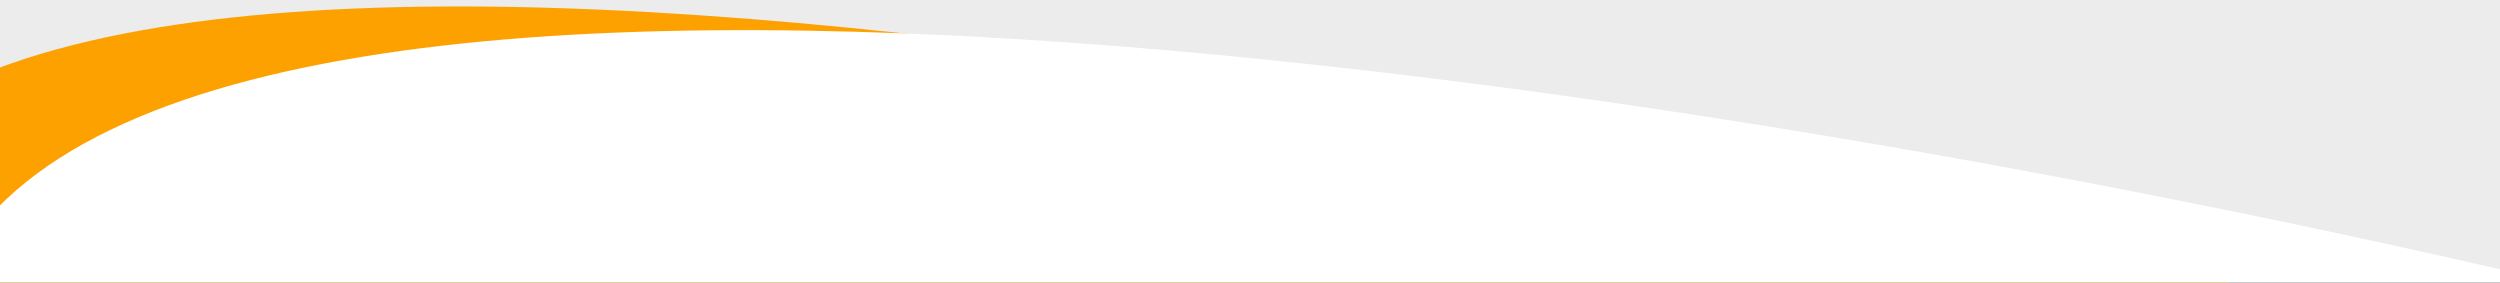 <svg width="1920" height="217" viewBox="0 0 1920 217" fill="none" xmlns="http://www.w3.org/2000/svg">
<rect x="0" y="0" width="1920" height="217" fill="#333333" stroke="none"/>
<g clip-path="url(#clip0_245_1054)">
<path d="M2058.65 -732.063C1907.08 -1071.56 587.898 -793.022 -52.743 -611.315L-15.582 208.994C-15.014 221.518 1393.01 150.412 2096.95 113.294L2058.65 -732.063Z" fill="#FDA101"/>
<path d="M2049.58 -670.165C1911.12 -1030.98 526.363 -815.205 -148.71 -662.213L-155.742 191.314C-155.849 204.345 1309.6 208.817 2042.34 209.424L2049.58 -670.165Z" fill="#ECECEC"/>
<path d="M-140.072 165.021C11.507 -174.479 1330.68 104.061 1971.32 285.769L1934.16 1106.08C1933.6 1118.6 525.573 1047.5 -178.367 1010.38L-140.072 165.021Z" fill="#FDA101"/>
<path d="M-47.452 231.907C85.457 -151.015 1417.83 79.186 2067.4 242.151L2074.87 1148.24C2074.98 1162.07 665.164 1165.61 -39.759 1165.66L-47.452 231.907Z" fill="#FFFFFF"/>
</g>
<defs>
<clipPath id="clip0_245_1054">
<rect width="1920" height="11741" fill="white" transform="translate(0 -3645)"/>
</clipPath>
</defs>
</svg>
